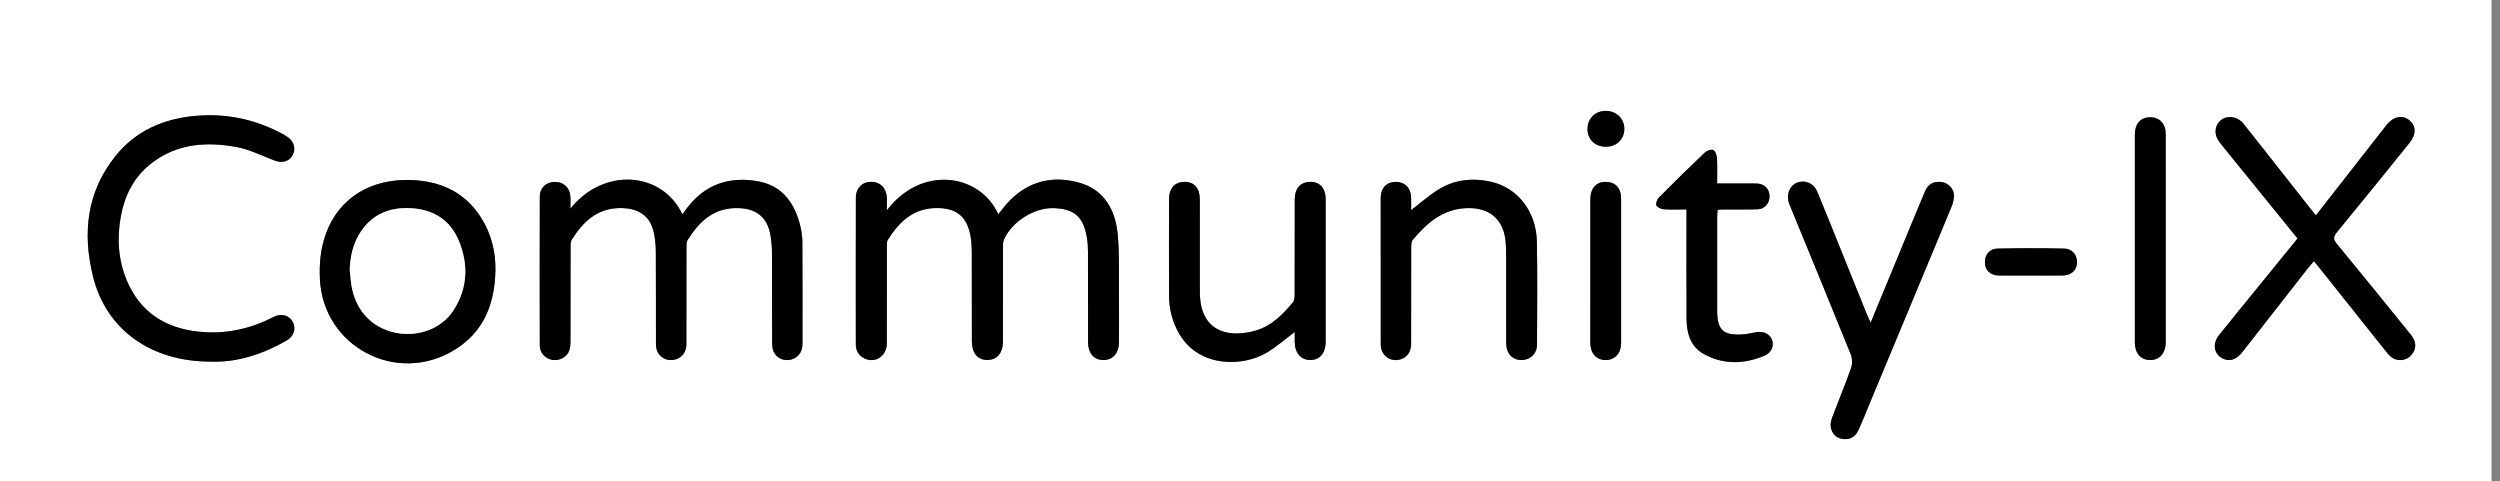 <?xml version="1.0" encoding="utf-8"?>
<!-- Generator: Adobe Illustrator 19.0.0, SVG Export Plug-In . SVG Version: 6.00 Build 0)  -->
<svg version="1.1" id="Ebene_1" xmlns="http://www.w3.org/2000/svg" xmlns:xlink="http://www.w3.org/1999/xlink" x="0px" y="0px"
	 viewBox="0 0 10465 2013.4" style="enable-background:new 0 0 10465 2013.4;" xml:space="preserve">
<rect x="0" y="0" width="10465" height="2013.4" fill="#808080" stroke="none"/>
<style type="text/css">
	.st0{fill:#FFFFFF;}
	.st1{fill:none;}
</style>
<g id="XMLID_2_">
	<path id="XMLID_89_" class="st0" d="M0,2162.3C0,1440.3,0,720.5,0,0c3476.6,0,6953.3,0,10429.7,0c0,720.8,0,1441.5,0,2162.3
		C6953.3,2162.3,3477.1,2162.3,0,2162.3z M3712.3,880.7c0-20,0.3-35.6-0.1-51.1c-1-40.6-26.7-67.7-64.2-68.3
		c-38-0.5-65.4,25.6-65.5,66.4c-0.6,204.3-0.4,408.5-0.2,612.8c0,27.2,11.6,48.5,36.9,60.4c45.1,21.1,92.6-10.7,92.8-62.9
		c0.5-134.2,0.1-268.3,0.3-402.5c0-10.8-0.9-23.6,4.3-31.9c46.2-73,103.4-129.8,197.5-132.5c87.2-2.5,133.5,33,148.6,118.2
		c3.8,21.5,5,43.7,5.1,65.6c0.5,125.2,0.2,250.3,0.3,375.5c0,48,24.7,76.9,64.9,76.6c40.4-0.3,65.1-29.3,65.1-76.8
		c0.1-131.2,0-262.3,0.2-393.5c0-10.8-0.4-22.7,3.6-32.3c31.2-75.2,127.8-136.2,209.1-133.1c86.4,3.2,124.1,36.2,138.6,122.9
		c3.3,19.6,4.6,39.8,4.6,59.7c0.4,126.2,0.1,252.3,0.2,378.5c0,45.9,24.3,74.4,63.4,74.8c40.6,0.4,65.9-28.5,66.1-75.8
		c0.2-63.1,0.5-126.2-0.1-189.2c-0.8-87,2.8-174.6-5.2-261c-9.3-101-55.7-185.9-158.9-215.7c-109.8-31.6-212.3-8.7-295.1,76.3
		c-16.5,17-30.4,36.5-45.9,55.3C4102.4,727.1,3857.5,689.2,3712.3,880.7z M2387.5,873.7c0-18.7,1.7-37.5-0.4-55.9
		c-4-36.2-31.9-58-68.8-56.2c-32.8,1.6-58.6,26-58.7,60.1c-0.6,208.2-0.5,416.4-0.1,624.6c0.1,30.7,23.4,55.5,52.8,60.2
		c29.5,4.8,60.9-11.4,70.5-39c4.5-12.8,5.1-27.5,5.2-41.3c0.4-129.1,0.1-258.2,0.4-387.4c0-11.8-1-25.9,4.7-35
		c46.5-74.1,104.8-131.5,200.2-132.8c82.4-1.1,131,34.3,145,109c4.6,24.4,6.8,49.6,7,74.5c0.7,126.1,0.2,252.2,0.5,378.4
		c0,11.8,0.6,24.4,4.7,35.1c11,28.7,40.5,43.7,70.5,38.2c31.1-5.8,52-30,52.1-63.8c0.5-134.1,0.1-268.3,0.4-402.4
		c0-11.8-0.9-25.8,4.8-34.9c46.3-74.2,104.1-131.9,199.5-134c84.3-1.8,133.8,35.1,147.4,113.4c4.2,24.5,6.2,49.7,6.3,74.6
		c0.6,125.1,0.1,250.2,0.6,375.4c0,12.6,1.4,26.4,6.5,37.7c12,26.8,41.4,39.8,70,33.7c30.7-6.6,50.4-31,50.5-65.2
		c0.2-142.1,0.3-284.3-0.4-426.4c-0.1-20.8-2.6-42.1-7.3-62.4c-22.2-96.5-72.6-172.7-174.6-192.2
		c-120.8-23.1-225.9,10.7-302.5,113.2c-5.8,7.8-11.5,15.6-17.8,24C2770.5,716.4,2526,699.6,2387.5,873.7z M9694.1,901.8
		c-50.6-64.2-98.9-125.4-147.2-186.6c-52-66-103.8-132.3-156.2-198c-21.3-26.7-58.8-34.7-85.8-19.9c-24.4,13.4-36.9,43.5-27.5,72.6
		c4.2,12.8,12.8,24.8,21.4,35.5c55.2,68.7,110.9,136.8,166.5,205.2c50.4,62,100.6,124.1,152.1,187.6
		c-57.5,70.8-113.6,139.8-169.7,208.8c-53,65.2-106.5,130.1-158.9,195.8c-31,38.9-19.8,85.5,22.8,100.9c26,9.4,51.8-0.6,74.8-30
		c91.9-117.4,183.7-235,275.6-352.4c7.2-9.2,14.9-17.9,23.8-28.6c11,13.6,19.9,24.3,28.5,35.1c91.6,115.1,183.1,230.3,275,345.3
		c8,10,17.2,20.2,28,26.3c25.9,14.8,58.1,8.2,76.5-13.3c22.1-25.7,22.1-55.2-1.6-84.5c-102.7-126.8-205.3-253.6-309.1-379.4
		c-15.5-18.8-17.5-30-1-50.1c101.9-123.5,202.2-248.4,303-372.8c30.1-37.1,29.6-73.4-1.3-97.2c-29.4-22.7-66.8-13.9-95,22.4
		c-7.4,9.5-14.7,19-22.1,28.4C9876.9,668.1,9786.9,783.1,9694.1,901.8z M886.6,1513.7c105.9,3.5,212.4-30.7,312.3-87.7
		c32-18.3,41.5-51.1,26.4-79.1c-14.8-27.5-48.3-36.7-81-19.8c-99.5,51.5-204.5,73.5-316.2,60.9c-140.7-15.8-243.6-83.7-298.8-217.2
		c-28.9-70-37.4-143.5-30-217.9c10.7-108.1,48.2-204.5,138.5-272.5c107.3-80.8,230-88,355.1-64.3c54.1,10.2,105.2,36.7,157.4,56.2
		c32,12,60.5,3.4,75-23.6c14-26.1,5.2-57.4-22-75.6c-10.8-7.2-22.2-13.5-33.8-19.4c-111.5-56.9-229.2-79.8-354.1-68.3
		c-133.5,12.4-248.2,62.9-332.8,168.8c-120.1,150.3-137.7,323-93.2,503C444.6,1380.6,632.7,1515.3,886.6,1513.7z M2073.9,1133.1
		c1.4-80.5-17.9-155.4-60.7-222.8c-68-107-170.4-152.7-293.8-156.8c-160.3-5.3-300.1,68.9-356.3,228.3
		c-21.4,60.7-26.9,122.5-24,185.9c13.1,284.2,322.3,446.3,565.1,295.9C2027.1,1387.6,2070.4,1270.4,2073.9,1133.1z M7830.5,1350.8
		c-6.5-14.3-10.8-22.8-14.4-31.7c-36.3-89.8-72.4-179.7-108.7-269.5c-33.3-82.4-66.2-165-100.2-247c-14.8-35.6-50.1-50.7-83.8-38.3
		c-29.1,10.7-45.4,45.4-36.7,79.7c2.2,8.6,6.1,16.9,9.5,25.2c84.1,205.1,168.8,410,251.7,615.6c6.6,16.4,6.6,39.4,0.7,56.2
		c-24.3,68.7-52.5,136-78.1,204.2c-5.1,13.5-9.2,29.7-6.7,43.3c4.8,26.2,21.1,45.1,49.6,49.1c30.9,4.4,53.3-9.5,65.7-36.4
		c18.4-39.9,34.3-80.9,51.2-121.5c112.9-271,225.9-542,338.4-813.1c6.3-15.3,11.1-32.7,10.7-49c-0.7-28.2-24.4-51.5-50.5-55.2
		c-34.5-4.9-57.6,7.1-71.6,40.5c-36.4,86.5-71.9,173.4-107.8,260.2C7910.6,1156.9,7871.8,1250.8,7830.5,1350.8z M5419.7,1389.7
		c0,14.2,0,27,0,39.8c0.2,47.3,24.9,77,64.6,77.5c39.8,0.5,64.9-28.8,64.9-76.9c0.2-198.2,0.2-396.4,0-594.7
		c0-47.4-23.1-73.8-63.5-74c-41.8-0.3-65.9,26.9-65.9,74.8c-0.1,132.1,0.2,264.3-0.4,396.4c0,11.3-1.1,25.6-7.7,33.5
		c-42.5,51.3-89.7,98.9-155.6,117.8c-103.7,29.7-215.1,10.5-231.6-125.8c-1.7-13.9-2-27.9-2-41.9c-0.1-127.1,0-254.3-0.1-381.4
		c0-46.9-23.1-73.4-63.5-73.5c-40.8,0-65.2,26.4-65.3,72.5c-0.3,134.1-0.4,268.3,0,402.4c0.2,58.1,14.1,112.9,43.9,163.1
		c83.8,141.2,267.6,135.9,366.2,76.2C5343.5,1451.4,5379,1420.2,5419.7,1389.7z M5907,879.6c0-19.6,0.4-36.3-0.1-52.9
		c-1.2-40.6-27.1-66-66-65.3c-36.9,0.7-61.2,26.3-61.3,66.6c-0.3,204.2-0.2,408.5,0.2,612.7c0,10.6,2.1,22.2,6.6,31.7
		c12.6,26.7,41.7,39.7,70.2,33.6c30.7-6.6,50.2-31,50.3-65.4c0.3-134.2,0-268.3,0.4-402.5c0-11.5,0.1-26.2,6.7-34.1
		c58.2-70.1,124.2-127.7,222-132.6c99.3-5,160.6,47.5,167.1,146.7c2.5,37.9,1.6,76,1.7,114.1c0.2,102.1-0.3,204.2,0.3,306.4
		c0.2,41.7,26.1,68.4,63.6,68.6c36.4,0.2,65.1-26.8,65.2-63.9c0.5-144.2,2.2-288.4-0.6-432.5c-2.4-124.3-80.1-224.7-191.6-249.7
		c-80.8-18.1-159.7-8.9-230.1,38.5C5977,822.8,5945.1,850.2,5907,879.6z M7059.6,876.7c0,15.6,0,27.3,0,39.1
		c0,140.1-0.6,280.2,0.3,420.4c0.4,59.8,17.3,115.5,72.6,146c82.3,45.4,168.9,42.7,254.2,6.4c28.1-12,39.4-39,31.6-63.8
		c-7.9-25.1-35.9-39.6-65.6-34.3c-19.7,3.5-39.3,8.3-59.1,9.5c-80.3,4.9-105.5-18.9-105.6-98.9c-0.2-130.1-0.1-260.2,0-390.3
		c0-10.6,1.2-21.3,1.8-32.3c10.2-0.7,17.1-1.5,24-1.5c48-0.2,96.1,0.6,144.1-0.8c28.6-0.8,49.3-25.2,49.4-53.9
		c0.1-29.2-19.9-51.4-49.4-53.6c-13.9-1-28-0.6-42-0.6c-41.6-0.1-83.2,0-128.1,0c0-38.4,1.4-72.3-0.7-106
		c-0.8-12.3-7.2-30.3-16.1-34.2c-8.8-3.8-27.1,3.5-35.8,11.8c-64.6,61.4-128.1,123.8-190.9,187c-7.6,7.7-14.1,24.5-10.7,32.9
		c3.4,8.5,19.5,15.7,30.5,16.5C6994,878.2,7024.1,876.7,7059.6,876.7z M9065.7,998.9c0-144.2,0.1-288.3-0.1-432.5
		c0-10.8-0.2-22.3-3.6-32.4c-10.6-32-38.4-47.5-73.3-42.4c-33.2,4.9-52.2,30.5-52.2,72.6c-0.2,289.3-0.2,578.7,0,868
		c0,46.7,24.1,74.5,63.5,74.8c40.4,0.3,65.7-28.6,65.7-75.7C9065.7,1287.2,9065.7,1143,9065.7,998.9z M6657.2,1134.1
		c0,100.1-0.1,200.1,0,300.2c0.1,43.9,24.1,71.8,62.1,72.7c39.8,0.9,66.7-27,66.7-71.8c0.3-201.1,0.3-402.3,0-603.4
		c-0.1-46-25.1-71.3-66.9-70.4c-38.5,0.8-61.8,27.8-61.8,72.5C6657.1,933.9,6657.2,1034,6657.2,1134.1z M8498.8,1153.4
		c45,0,90.1,0.5,135.1-0.1c36.3-0.5,59.1-21.1,60.3-52.7c1.3-32.7-19-59.1-53.7-59.9c-93-2-186.1-2-279.1,0
		c-34.5,0.7-54.1,27.4-52.5,60.8c1.5,31,23.3,51.2,57.8,51.8C8410.7,1153.8,8454.7,1153.3,8498.8,1153.4z M6721.8,614.2
		c44.6,0.2,77.1-30.5,77.7-73.5c0.6-42.7-31.5-75.2-75.4-76.5c-44.9-1.3-78.9,31.4-78.7,75.8C6645.5,583.6,6676.8,614,6721.8,614.2z
		"/>
	<path id="XMLID_88_" d="M3712.3,880.7c145.2-191.6,390-153.7,466.6,16.2c15.5-18.8,29.4-38.3,45.9-55.3
		c82.7-85,185.3-108,295.1-76.3c103.2,29.7,149.6,114.7,158.9,215.7c8,86.4,4.3,174,5.2,261c0.6,63.1,0.3,126.2,0.1,189.2
		c-0.2,47.3-25.5,76.1-66.1,75.8c-39-0.4-63.3-28.8-63.4-74.8c-0.1-126.2,0.2-252.3-0.2-378.5c-0.1-19.9-1.3-40.1-4.6-59.7
		c-14.5-86.7-52.2-119.6-138.6-122.9c-81.3-3-177.9,57.9-209.1,133.1c-4,9.6-3.6,21.5-3.6,32.3c-0.2,131.2-0.1,262.3-0.2,393.5
		c0,47.5-24.8,76.5-65.1,76.8c-40.2,0.3-64.8-28.7-64.9-76.6c-0.1-125.2,0.2-250.3-0.3-375.5c-0.1-21.9-1.3-44.1-5.1-65.6
		c-15.1-85.2-61.4-120.7-148.6-118.2c-94.1,2.7-151.3,59.5-197.5,132.5c-5.2,8.3-4.3,21.2-4.3,31.9c-0.3,134.2,0.1,268.3-0.3,402.5
		c-0.2,52.2-47.7,84-92.8,62.9c-25.3-11.8-36.9-33.2-36.9-60.4c-0.2-204.3-0.4-408.5,0.2-612.8c0.1-40.8,27.5-66.9,65.5-66.4
		c37.5,0.5,63.2,27.7,64.2,68.3C3712.6,845.2,3712.3,860.7,3712.3,880.7z"/>
	<path id="XMLID_87_" d="M2387.5,873.7c138.4-174.1,383-157.3,469,23.2c6.3-8.5,12-16.3,17.8-24c76.6-102.5,181.7-136.3,302.5-113.2
		c102,19.5,152.4,95.7,174.6,192.2c4.7,20.3,7.2,41.5,7.3,62.4c0.7,142.1,0.6,284.3,0.4,426.4c-0.1,34.1-19.7,58.6-50.5,65.2
		c-28.6,6.1-58.1-6.9-70-33.7c-5-11.3-6.4-25-6.5-37.7c-0.5-125.1,0.1-250.2-0.6-375.4c-0.1-24.9-2.1-50.1-6.3-74.6
		c-13.5-78.3-63.1-115.3-147.4-113.4c-95.4,2.1-153.2,59.8-199.5,134c-5.7,9.1-4.8,23.2-4.8,34.9c-0.3,134.1,0.1,268.3-0.4,402.4
		c-0.1,33.8-21.1,58.1-52.1,63.8c-30,5.6-59.5-9.5-70.5-38.2c-4.1-10.8-4.7-23.4-4.7-35.1c-0.3-126.1,0.2-252.2-0.5-378.4
		c-0.1-24.9-2.4-50.1-7-74.5c-14-74.6-62.7-110.1-145-109c-95.4,1.3-153.6,58.7-200.2,132.8c-5.7,9.1-4.7,23.2-4.7,35
		c-0.3,129.1,0,258.2-0.4,387.4c0,13.8-0.7,28.5-5.2,41.3c-9.6,27.5-41.1,43.7-70.5,39c-29.4-4.7-52.7-29.5-52.8-60.2
		c-0.5-208.2-0.5-416.4,0.1-624.6c0.1-34.1,25.9-58.5,58.7-60.1c36.9-1.8,64.7,20.1,68.8,56.2
		C2389.2,836.2,2387.5,855.1,2387.5,873.7z"/>
	<path id="XMLID_86_" d="M9694.1,901.8c92.8-118.7,182.8-233.8,272.7-348.8c7.4-9.5,14.8-18.9,22.1-28.4
		c28.3-36.3,65.6-45.1,95-22.4c30.9,23.8,31.4,60.1,1.3,97.2c-100.8,124.4-201.1,249.3-303,372.8c-16.5,20-14.6,31.2,1,50.1
		c103.8,125.8,206.4,252.7,309.1,379.4c23.7,29.3,23.6,58.7,1.6,84.5c-18.5,21.5-50.6,28.1-76.5,13.3c-10.9-6.2-20.1-16.4-28-26.3
		c-91.9-114.9-183.4-230.1-275-345.3c-8.6-10.8-17.5-21.5-28.5-35.1c-8.9,10.7-16.6,19.4-23.8,28.6
		c-91.9,117.5-183.6,235-275.6,352.4c-23,29.4-48.8,39.4-74.8,30c-42.6-15.3-53.9-62-22.8-100.9c52.4-65.7,105.9-130.6,158.9-195.8
		c56.1-69,112.1-138,169.7-208.8c-51.4-63.4-101.7-125.5-152.1-187.6c-55.5-68.4-111.3-136.6-166.5-205.2
		c-8.6-10.7-17.2-22.7-21.4-35.5c-9.5-29.1,3.1-59.2,27.5-72.6c27-14.8,64.5-6.9,85.8,19.9c52.4,65.7,104.1,132,156.2,198
		C9595.2,776.5,9643.5,837.7,9694.1,901.8z"/>
	<path id="XMLID_85_" d="M886.6,1513.7c-253.9,1.6-442-133.1-497.2-356.5c-44.5-180-26.9-352.7,93.2-503
		c84.6-105.9,199.3-156.4,332.8-168.8c124.9-11.6,242.7,11.4,354.1,68.3c11.6,5.9,23,12.2,33.8,19.4c27.2,18.2,36,49.6,22,75.6
		c-14.5,27.1-43,35.6-75,23.6c-52.3-19.6-103.3-46-157.4-56.2c-125.1-23.7-247.8-16.5-355.1,64.3c-90.4,68-127.8,164.4-138.5,272.5
		c-7.4,74.4,1.1,147.9,30,217.9c55.2,133.5,158.1,201.4,298.8,217.2c111.7,12.6,216.7-9.4,316.2-60.9c32.7-16.9,66.2-7.6,81,19.8
		c15.1,28,5.6,60.9-26.4,79.1C1099,1483,992.5,1517.2,886.6,1513.7z"/>
	<path id="XMLID_82_" d="M2073.9,1133.1c-3.5,137.3-46.8,254.5-169.7,330.6c-242.8,150.4-552-11.7-565.1-295.9
		c-2.9-63.4,2.6-125.2,24-185.9c56.2-159.4,196-233.6,356.3-228.3c123.4,4.1,225.8,49.7,293.8,156.8
		C2056,977.7,2075.3,1052.6,2073.9,1133.1z M1464,1130.3c2.6,22.8,4,45.7,7.9,68.3c17.6,101.2,84.8,172.8,180.4,193.5
		c96.4,20.8,196.7-15.2,247.4-95.3c58.1-91.7,61.9-190.6,20.6-289.7c-35.7-85.8-104.9-129.2-195.9-135.3
		c-87.1-5.8-162.2,21-213.1,96.4C1478.6,1016.7,1465.8,1071.8,1464,1130.3z"/>
	<path id="XMLID_81_" d="M7830.5,1350.8c41.3-100,80.1-193.9,118.9-287.8c35.9-86.7,71.3-173.7,107.8-260.2
		c14.1-33.4,37.2-45.4,71.6-40.5c26.1,3.7,49.8,27,50.5,55.2c0.4,16.3-4.4,33.7-10.7,49c-112.4,271.2-225.5,542.1-338.4,813.1
		c-16.9,40.6-32.8,81.6-51.2,121.5c-12.4,26.9-34.7,40.8-65.7,36.4c-28.5-4.1-44.8-22.9-49.6-49.1c-2.5-13.6,1.6-29.8,6.7-43.3
		c25.6-68.2,53.8-135.5,78.1-204.2c5.9-16.8,5.9-39.8-0.7-56.2c-82.9-205.6-167.5-410.5-251.7-615.6c-3.4-8.3-7.3-16.5-9.5-25.2
		c-8.7-34.3,7.6-69,36.7-79.7c33.7-12.3,69,2.8,83.8,38.3c34.1,82.1,67,164.6,100.2,247c36.3,89.8,72.4,179.7,108.7,269.5
		C7819.6,1328,7824,1336.5,7830.5,1350.8z"/>
	<path id="XMLID_80_" d="M5419.7,1389.7c-40.7,30.5-76.2,61.7-116,85.8c-98.6,59.8-282.4,65.1-366.2-76.2
		c-29.8-50.3-43.7-105.1-43.9-163.1c-0.5-134.1-0.3-268.3,0-402.4c0.1-46.1,24.5-72.5,65.3-72.5c40.4,0,63.5,26.5,63.5,73.5
		c0.1,127.1,0,254.3,0.1,381.4c0,14,0.4,28.1,2,41.9c16.4,136.3,127.9,155.5,231.6,125.8c65.9-18.9,113-66.5,155.6-117.8
		c6.6-7.9,7.7-22.2,7.7-33.5c0.5-132.1,0.3-264.3,0.4-396.4c0-47.8,24.1-75,65.9-74.8c40.4,0.3,63.5,26.7,63.5,74
		c0.2,198.2,0.2,396.4,0,594.7c0,48.1-25.1,77.4-64.9,76.9c-39.6-0.5-64.4-30.2-64.6-77.5
		C5419.7,1416.7,5419.7,1403.9,5419.7,1389.7z"/>
	<path id="XMLID_79_" d="M5907,879.6c38.1-29.4,69.9-56.8,104.6-80.1c70.4-47.4,149.3-56.6,230.1-38.5
		c111.6,25,189.2,125.4,191.6,249.7c2.8,144.1,1.1,288.3,0.6,432.5c-0.1,37.2-28.8,64.1-65.2,63.9c-37.5-0.2-63.3-26.9-63.6-68.6
		c-0.6-102.1-0.1-204.2-0.3-306.4c-0.1-38,0.8-76.2-1.7-114.1c-6.5-99.2-67.8-151.7-167.1-146.7c-97.8,4.9-163.8,62.5-222,132.6
		c-6.5,7.9-6.6,22.6-6.7,34.1c-0.4,134.2-0.1,268.3-0.4,402.5c-0.1,34.4-19.6,58.7-50.3,65.4c-28.6,6.2-57.6-6.9-70.2-33.6
		c-4.5-9.5-6.5-21-6.6-31.7c-0.4-204.2-0.4-408.5-0.2-612.7c0.1-40.3,24.4-65.9,61.3-66.6c38.9-0.7,64.8,24.7,66,65.3
		C5907.5,843.3,5907,860,5907,879.6z"/>
	<path id="XMLID_78_" d="M7059.6,876.7c-35.6,0-65.6,1.5-95.4-0.8c-11-0.8-27.1-8-30.5-16.5c-3.4-8.4,3-25.2,10.7-32.9
		c62.7-63.2,126.3-125.6,190.9-187c8.7-8.2,27-15.6,35.8-11.8c8.9,3.9,15.3,21.9,16.1,34.2c2.1,33.7,0.7,67.6,0.7,106
		c44.9,0,86.5,0,128.1,0c14,0,28.1-0.4,42,0.6c29.4,2.2,49.5,24.4,49.4,53.6c-0.1,28.6-20.9,53-49.4,53.9
		c-48,1.4-96.1,0.6-144.1,0.8c-6.9,0-13.8,0.8-24,1.5c-0.6,11.1-1.8,21.7-1.8,32.3c-0.1,130.1-0.2,260.2,0,390.3
		c0.1,80,25.3,103.8,105.6,98.9c19.8-1.2,39.4-6,59.1-9.5c29.7-5.3,57.7,9.2,65.6,34.3c7.8,24.8-3.5,51.9-31.6,63.8
		c-85.4,36.3-171.9,39-254.2-6.4c-55.3-30.5-72.2-86.2-72.6-146c-0.9-140.1-0.3-280.2-0.3-420.4
		C7059.6,904,7059.6,892.3,7059.6,876.7z"/>
	<path id="XMLID_77_" d="M9065.7,998.9c0,144.2,0,288.3,0,432.5c0,47.1-25.3,76-65.7,75.7c-39.4-0.3-63.4-28.2-63.5-74.8
		c-0.1-289.3-0.2-578.7,0-868c0-42.1,19-67.7,52.2-72.6c34.8-5.1,62.7,10.3,73.3,42.4c3.3,10.1,3.5,21.6,3.6,32.4
		C9065.8,710.5,9065.7,854.7,9065.7,998.9z"/>
	<path id="XMLID_76_" d="M6657.2,1134.1c0-100.1-0.1-200.1,0-300.2c0.1-44.7,23.3-71.7,61.8-72.5c41.8-0.9,66.8,24.4,66.9,70.4
		c0.4,201.1,0.3,402.3,0,603.4c-0.1,44.8-26.9,72.7-66.7,71.8c-38-0.9-62-28.8-62.1-72.7C6657.1,1334.2,6657.2,1234.2,6657.2,1134.1
		z"/>
	<path id="XMLID_75_" d="M8498.8,1153.3c-44,0-88.1,0.5-132.1-0.2c-34.5-0.5-56.3-20.7-57.8-51.8c-1.6-33.4,18-60,52.5-60.8
		c93-2,186.1-2,279.1,0c34.8,0.7,55,27.2,53.7,59.9c-1.2,31.6-24,52.2-60.3,52.7C8588.8,1153.8,8543.8,1153.4,8498.8,1153.3z"/>
	<path id="XMLID_74_" d="M6721.8,614.2c-45-0.2-76.3-30.6-76.5-74.2c-0.2-44.4,33.8-77.1,78.7-75.8c43.9,1.3,76,33.8,75.4,76.5
		C6798.9,583.7,6766.4,614.4,6721.8,614.2z"/>
	<path id="XMLID_73_" class="st0" d="M1464,1130.3c1.8-58.5,14.6-113.6,47.3-162.1c50.9-75.4,126-102.2,213.1-96.4
		c91,6.1,160.2,49.5,195.9,135.3c41.3,99.1,37.5,198-20.6,289.7c-50.7,80-151.1,116.1-247.4,95.3c-95.6-20.7-162.7-92.2-180.4-193.5
		C1468,1176,1466.6,1153.1,1464,1130.3z"/>
</g>
<rect id="_x3C_Slice_x3E_" x="-122" y="-339" class="st1" width="10587" height="2510"/>
</svg>
